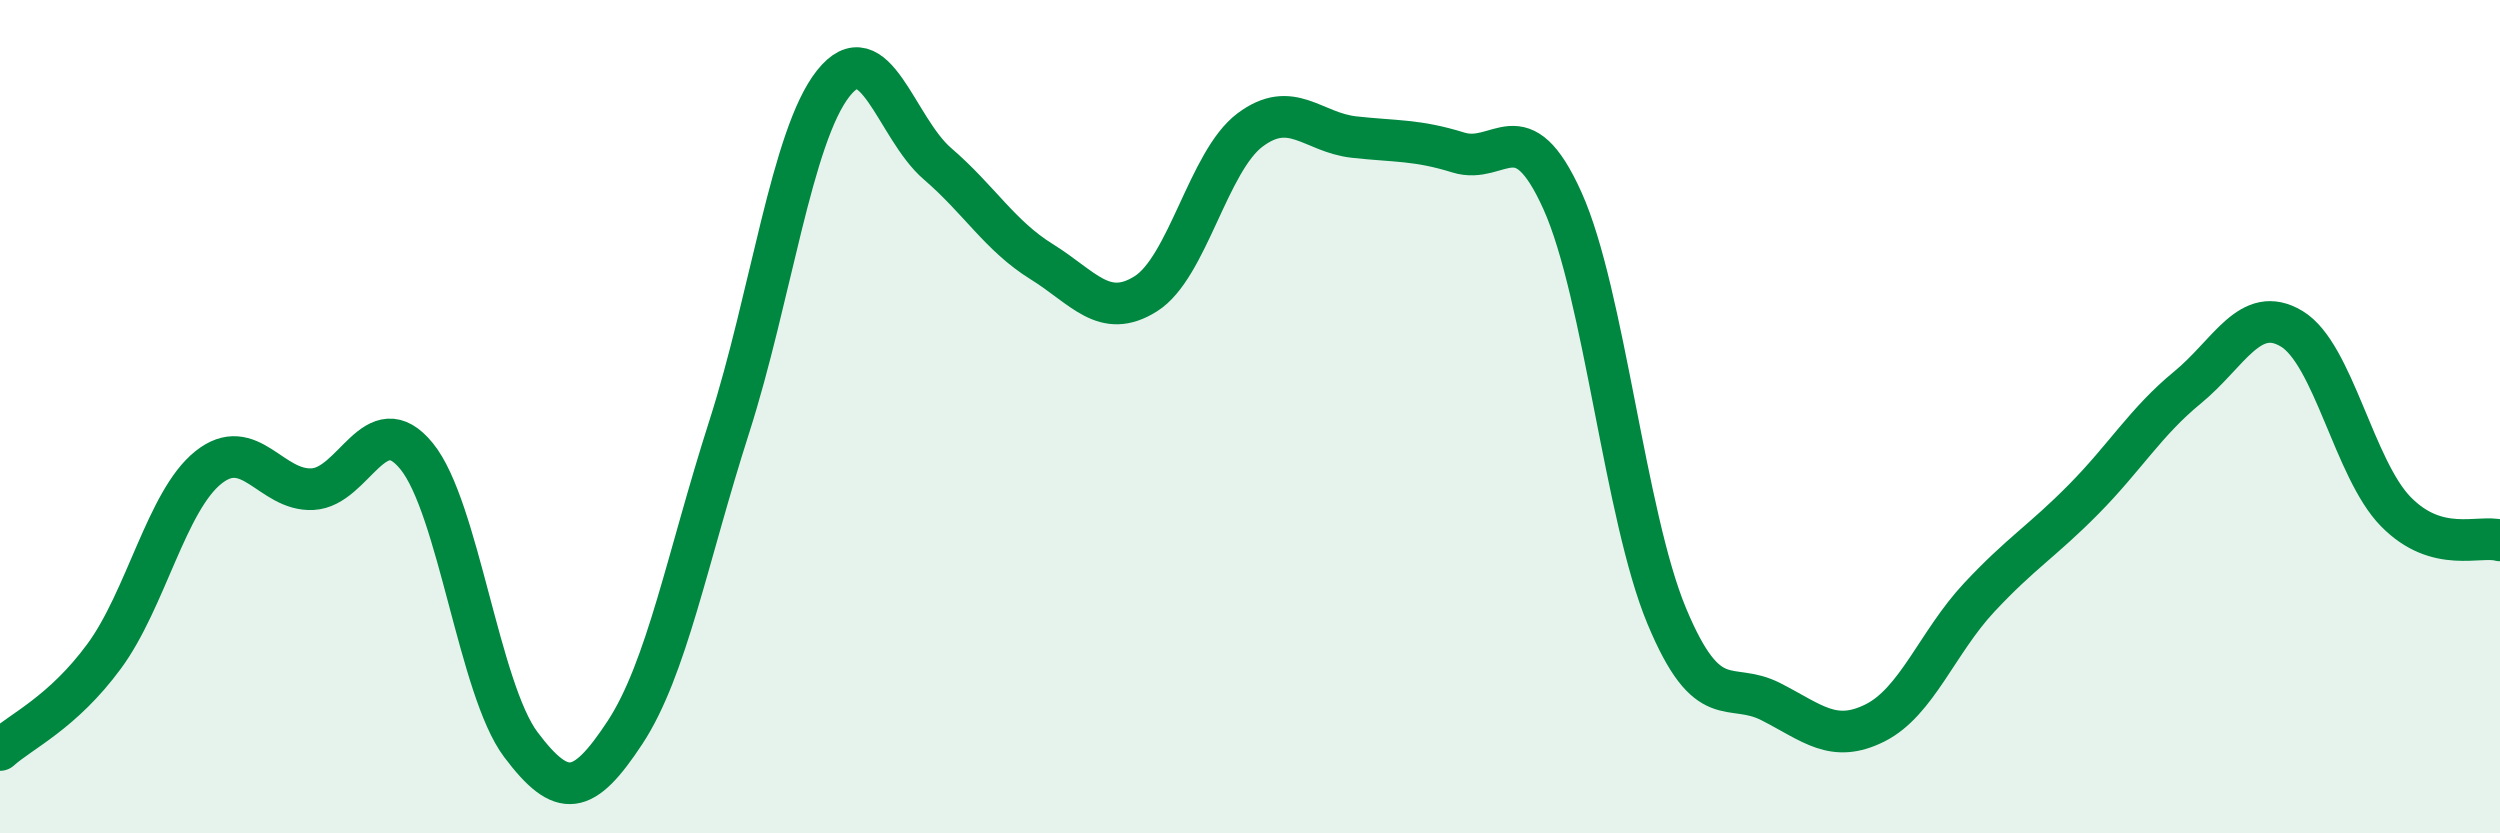 
    <svg width="60" height="20" viewBox="0 0 60 20" xmlns="http://www.w3.org/2000/svg">
      <path
        d="M 0,18 C 0.5,17.55 1.5,17.11 2.5,15.75 C 3.5,14.39 4,12.02 5,11.22 C 6,10.42 6.5,11.79 7.5,11.74 C 8.5,11.69 9,9.72 10,10.95 C 11,12.18 11.5,16.54 12.5,17.87 C 13.5,19.2 14,19.1 15,17.58 C 16,16.06 16.5,13.37 17.5,10.25 C 18.5,7.13 19,3.26 20,2 C 21,0.74 21.5,3.07 22.5,3.93 C 23.5,4.79 24,5.66 25,6.28 C 26,6.9 26.5,7.68 27.5,7.05 C 28.5,6.42 29,3.87 30,3.12 C 31,2.37 31.5,3.18 32.5,3.29 C 33.5,3.4 34,3.35 35,3.66 C 36,3.97 36.5,2.6 37.5,4.82 C 38.5,7.04 39,12.38 40,14.78 C 41,17.18 41.5,16.33 42.5,16.84 C 43.5,17.35 44,17.85 45,17.35 C 46,16.85 46.5,15.41 47.5,14.34 C 48.5,13.27 49,13 50,11.99 C 51,10.98 51.5,10.12 52.5,9.3 C 53.5,8.48 54,7.29 55,7.89 C 56,8.49 56.5,11.26 57.5,12.28 C 58.5,13.3 59.5,12.83 60,12.97L60 20L0 20Z"
        fill="#008740"
        opacity="0.1"
        stroke-linecap="round"
        stroke-linejoin="round"
      />
      <path
        d="M 0,18 C 0.5,17.55 1.5,17.11 2.5,15.75 C 3.5,14.39 4,12.02 5,11.22 C 6,10.42 6.5,11.79 7.5,11.74 C 8.5,11.69 9,9.72 10,10.95 C 11,12.18 11.5,16.54 12.5,17.87 C 13.5,19.2 14,19.1 15,17.58 C 16,16.06 16.5,13.37 17.5,10.25 C 18.5,7.13 19,3.26 20,2 C 21,0.74 21.5,3.07 22.5,3.93 C 23.5,4.79 24,5.66 25,6.28 C 26,6.9 26.5,7.68 27.5,7.05 C 28.5,6.42 29,3.87 30,3.12 C 31,2.37 31.5,3.18 32.5,3.29 C 33.5,3.4 34,3.35 35,3.66 C 36,3.97 36.5,2.6 37.5,4.82 C 38.5,7.04 39,12.38 40,14.78 C 41,17.18 41.5,16.33 42.5,16.84 C 43.5,17.35 44,17.85 45,17.35 C 46,16.85 46.5,15.41 47.5,14.34 C 48.5,13.27 49,13 50,11.99 C 51,10.98 51.5,10.12 52.5,9.3 C 53.5,8.48 54,7.29 55,7.89 C 56,8.49 56.5,11.26 57.5,12.28 C 58.5,13.3 59.5,12.83 60,12.97"
        stroke="#008740"
        stroke-width="1"
        fill="none"
        stroke-linecap="round"
        stroke-linejoin="round"
      />
    </svg>
  